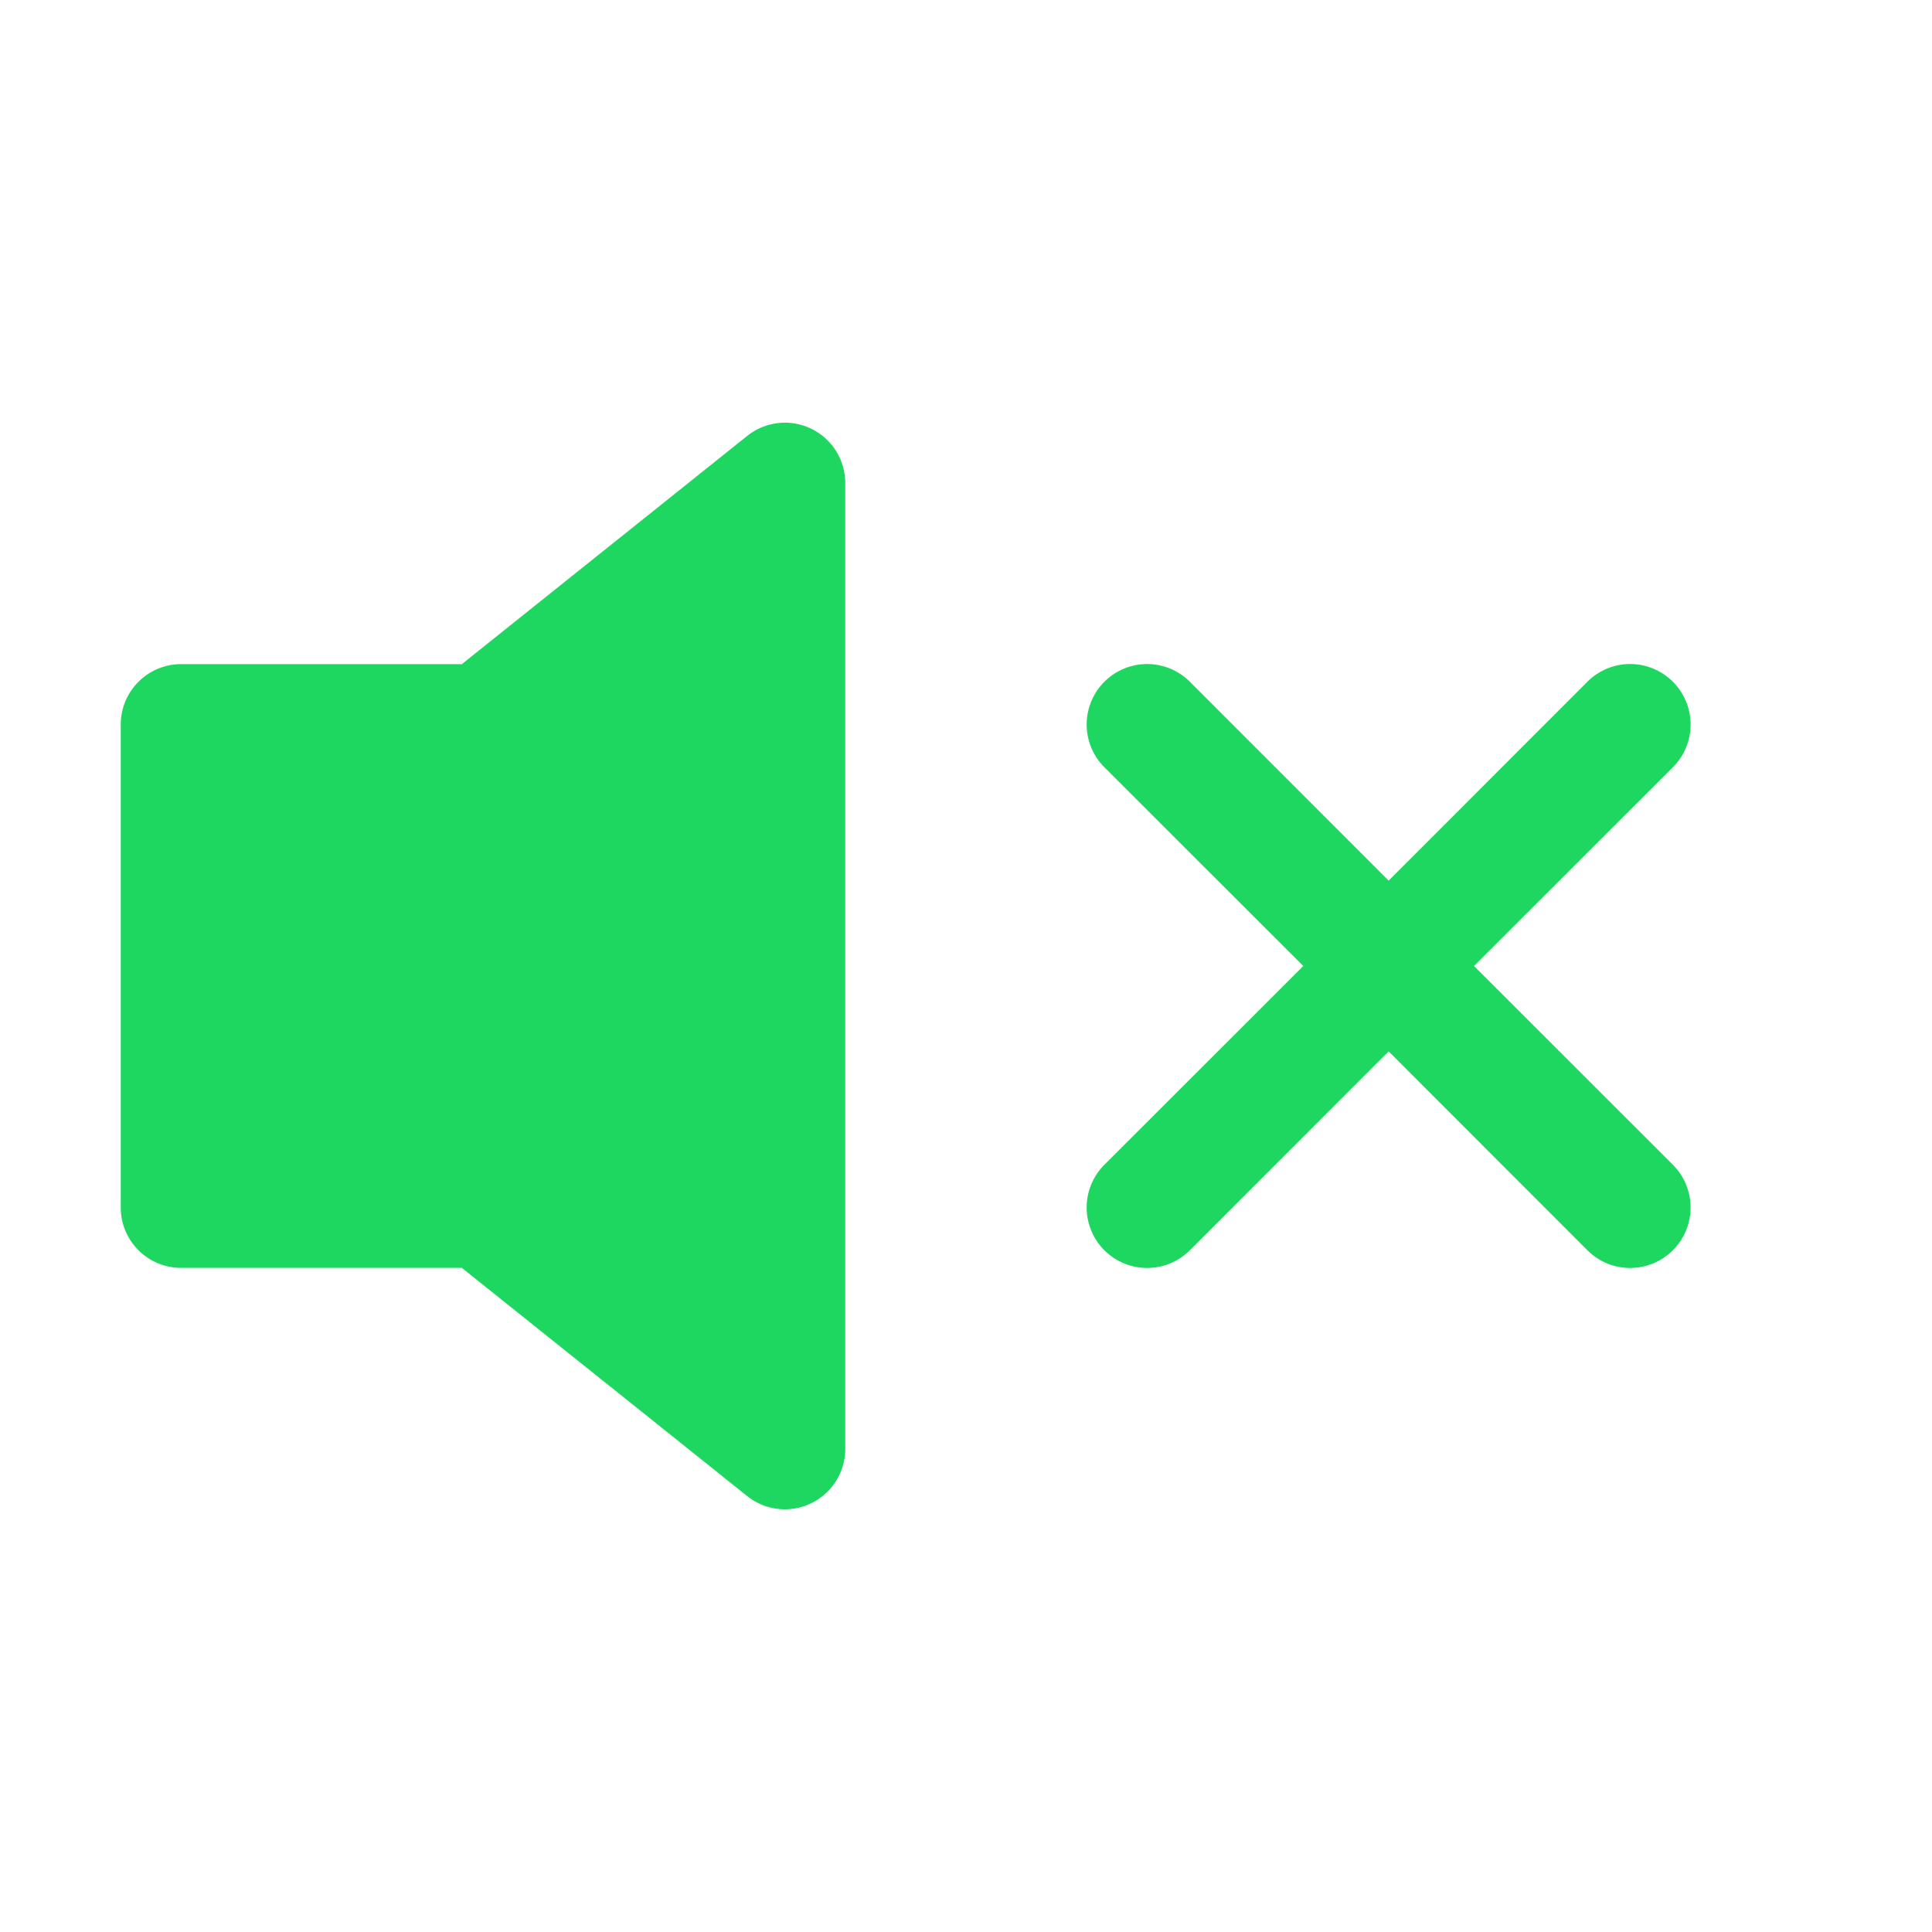 <svg data-v-71222bed="" viewBox="0 0 16 16" width="45px" height="45px" focusable="false" role="img" aria-label="volume mute fill" xmlns="http://www.w3.org/2000/svg" fill="#1ed760" class="bi-volume-mute-fill mr-2 mr-sm-4 b-icon bi text-info" style="font-size: 200%;"><g data-v-71222bed=""><path d="M6.717 3.55A.5.5 0 0 1 7 4v8a.5.5 0 0 1-.812.39L3.825 10.5H1.5A.5.5 0 0 1 1 10V6a.5.5 0 0 1 .5-.5h2.325l2.363-1.89a.5.5 0 0 1 .529-.06zm7.137 2.096a.5.5 0 0 1 0 .708L12.207 8l1.647 1.646a.5.5 0 0 1-.708.708L11.5 8.707l-1.646 1.647a.5.5 0 0 1-.708-.708L10.793 8 9.146 6.354a.5.5 0 1 1 .708-.708L11.5 7.293l1.646-1.647a.5.5 0 0 1 .708 0z"></path></g></svg>